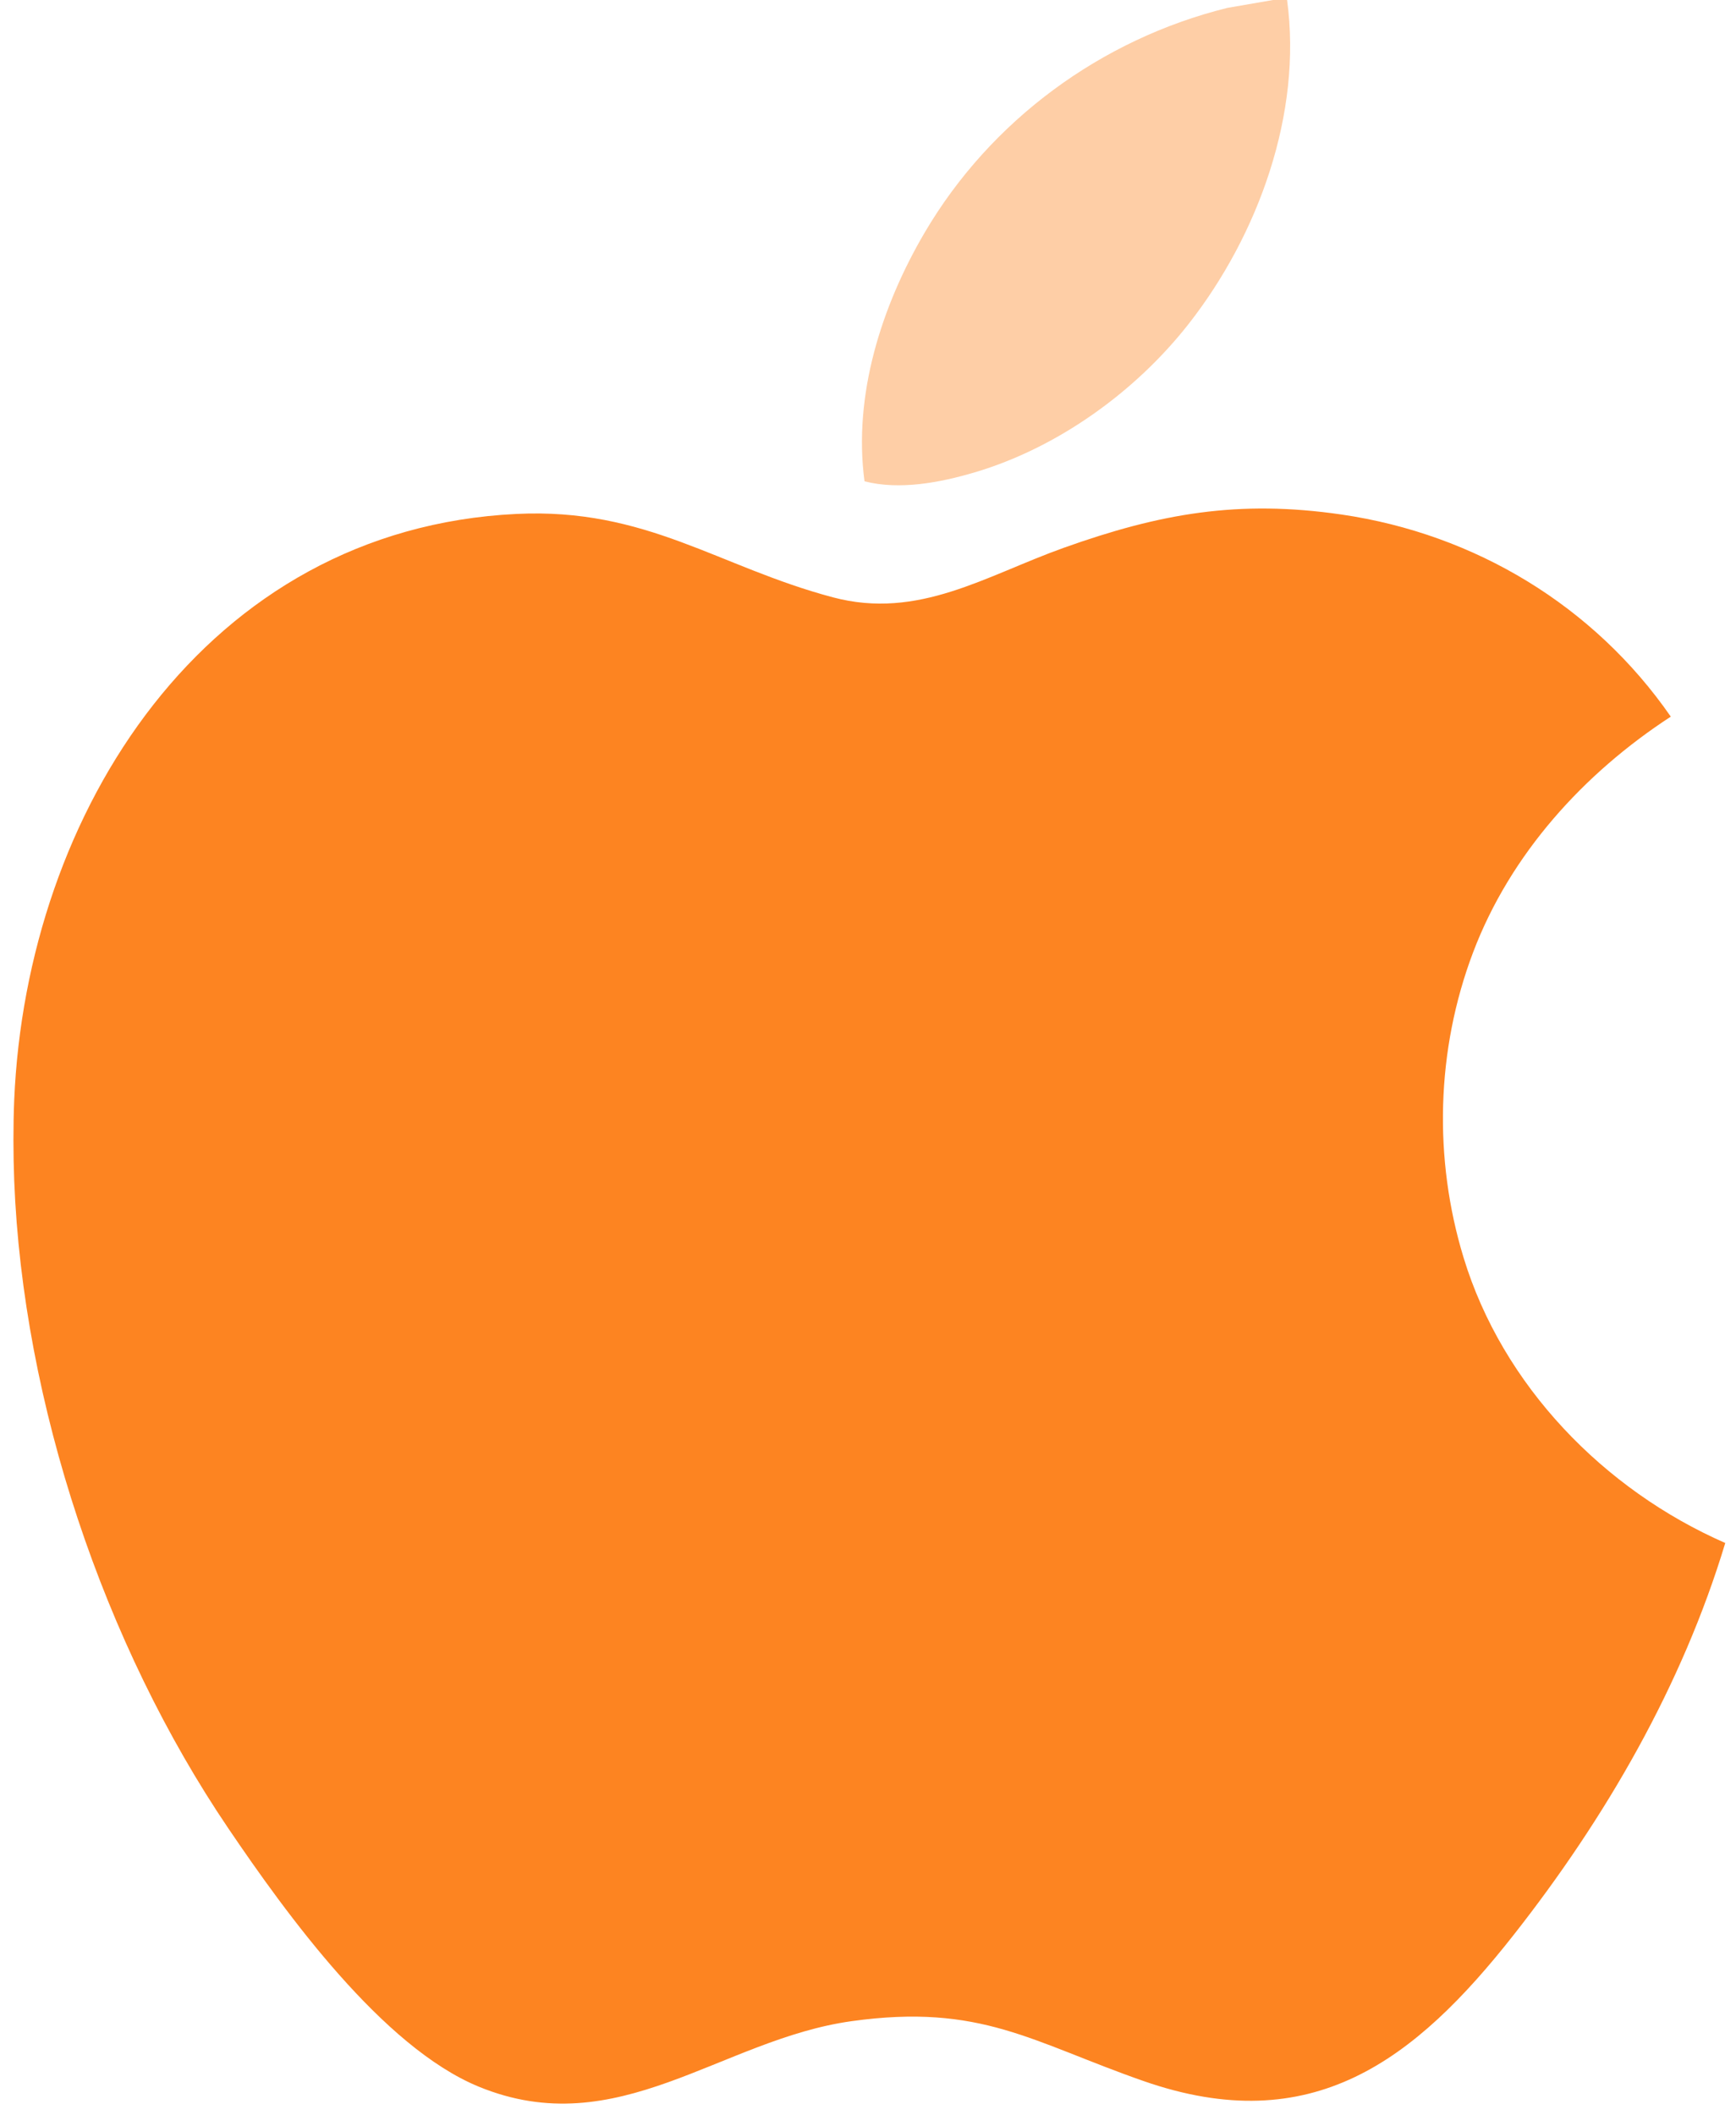 <?xml version="1.0" encoding="UTF-8"?>
<svg xmlns="http://www.w3.org/2000/svg" width="101" height="123" viewBox="0 0 101 123" fill="none">
  <path d="M0.827 63.977C1.54 47.242 11.963 30.774 30.043 29.893C37.618 29.523 41.789 32.972 48.457 34.743C53.441 36.068 57.356 33.481 61.894 31.861C67.499 29.861 72.061 29.054 78.054 29.928C85.819 31.061 92.744 35.241 97.206 41.683C92.145 44.977 87.874 49.675 85.709 55.381C83.545 61.088 83.4 67.398 85.147 73.137C87.414 80.59 93.31 86.653 100.375 89.748C97.867 98.058 93.407 105.747 88.07 112.536C82.314 119.86 76.32 124.456 66.532 121.043C60.026 118.774 57.068 116.51 49.542 117.561C41.931 118.624 35.951 124.695 27.857 121.371C22.246 119.067 16.648 111.311 13.289 106.354C6.036 95.654 1.332 81.613 0.827 68.671C0.769 67.188 0.764 65.458 0.827 63.977Z" fill="#FD8421"></path>
  <path d="M74.882 0.001C75.781 6.601 73.2 13.67 69.168 18.824C66.078 22.774 61.545 26.044 56.704 27.476C54.699 28.068 52.336 28.522 50.297 27.995C49.629 22.993 51.282 17.815 53.79 13.54C57.621 7.012 64.055 2.277 71.412 0.458L74.065 0H74.881L74.882 0.001Z" fill="#FECEA6"></path>
</svg>
